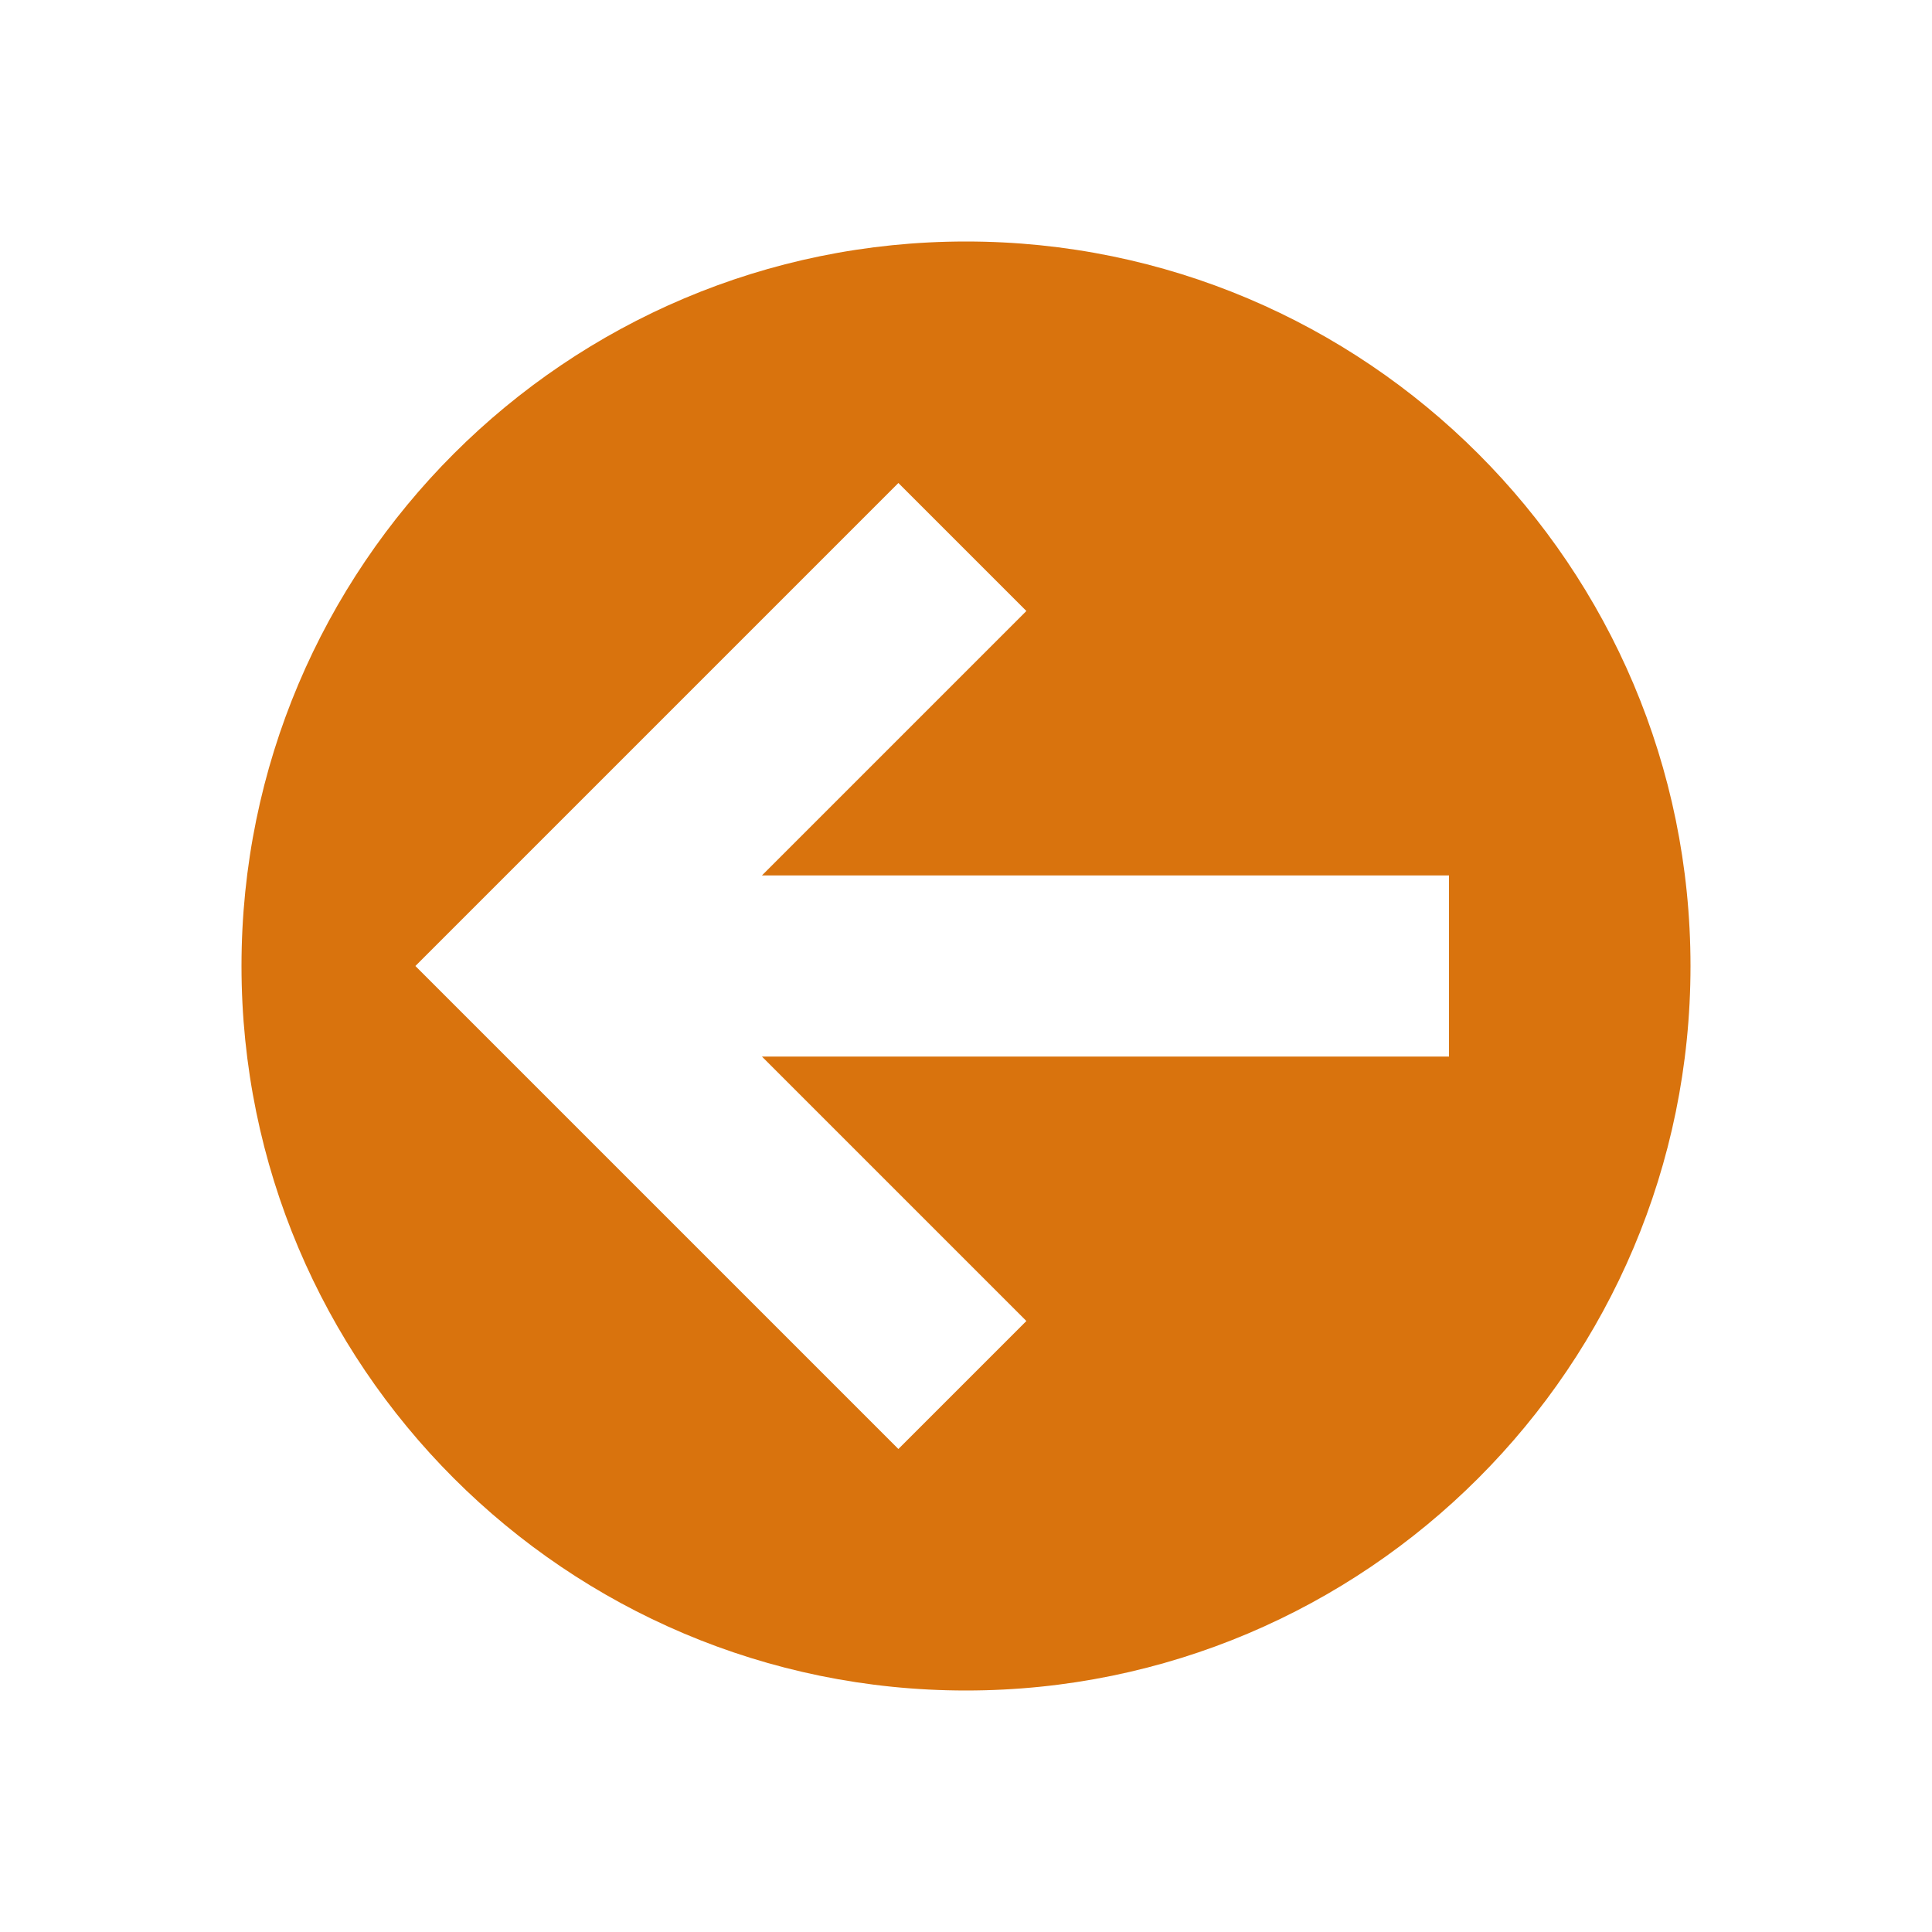 <svg xmlns="http://www.w3.org/2000/svg"  viewBox="0 0 64 64"><defs fill="#d9730d" /><path  d="m32,8c-13.25,0-24,10.75-24,24s10.75,24,24,24,24-10.75,24-24-10.75-24-24-24Zm16,27h-22.76l8.76,8.76-4.24,4.24-16-16,16-16,4.24,4.24-8.76,8.76h22.76v6Z" fill="#d9730d" /></svg>